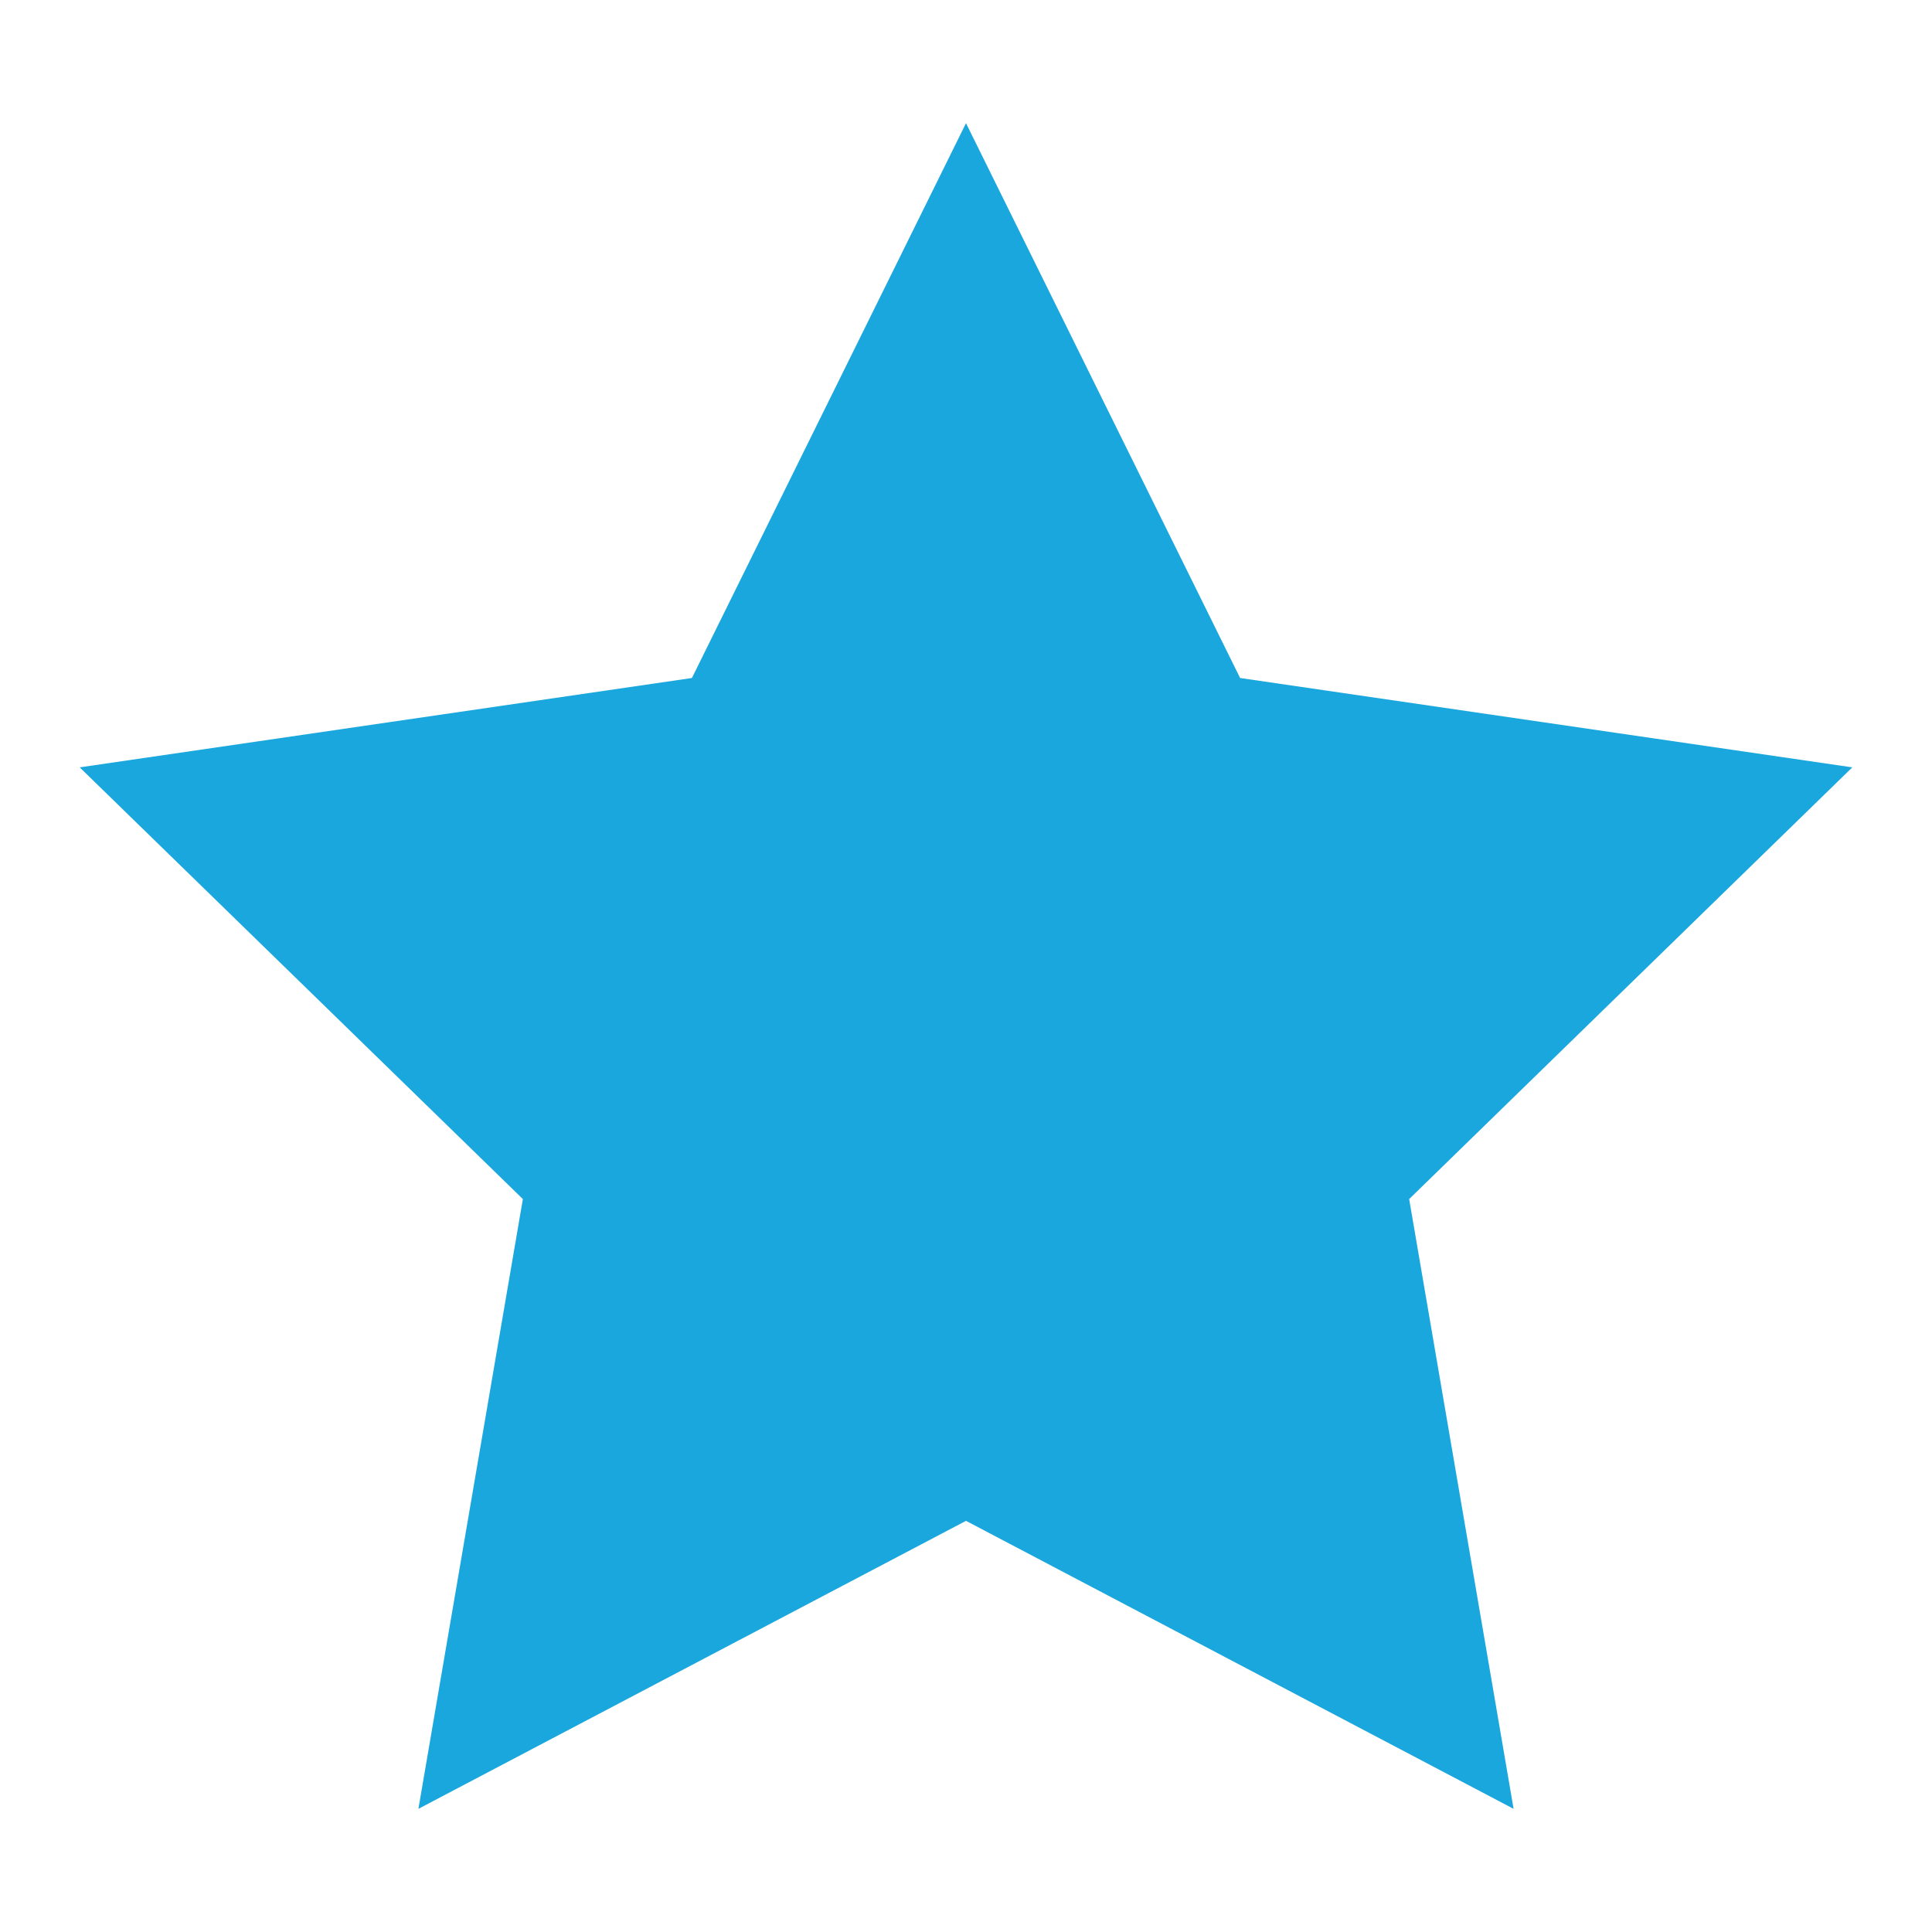 <?xml version="1.0" encoding="UTF-8"?>
<svg xmlns="http://www.w3.org/2000/svg" width="60" height="60" viewBox="0 0 60 60" fill="none">
  <path d="M57.525 23.831L38.513 21.056L30 3.825L21.488 21.056L2.475 23.831L16.238 37.238L12.994 56.175L30 47.231L47.006 56.175L43.763 37.238L57.525 23.831Z" fill="#1AA7DE"></path>
</svg>
